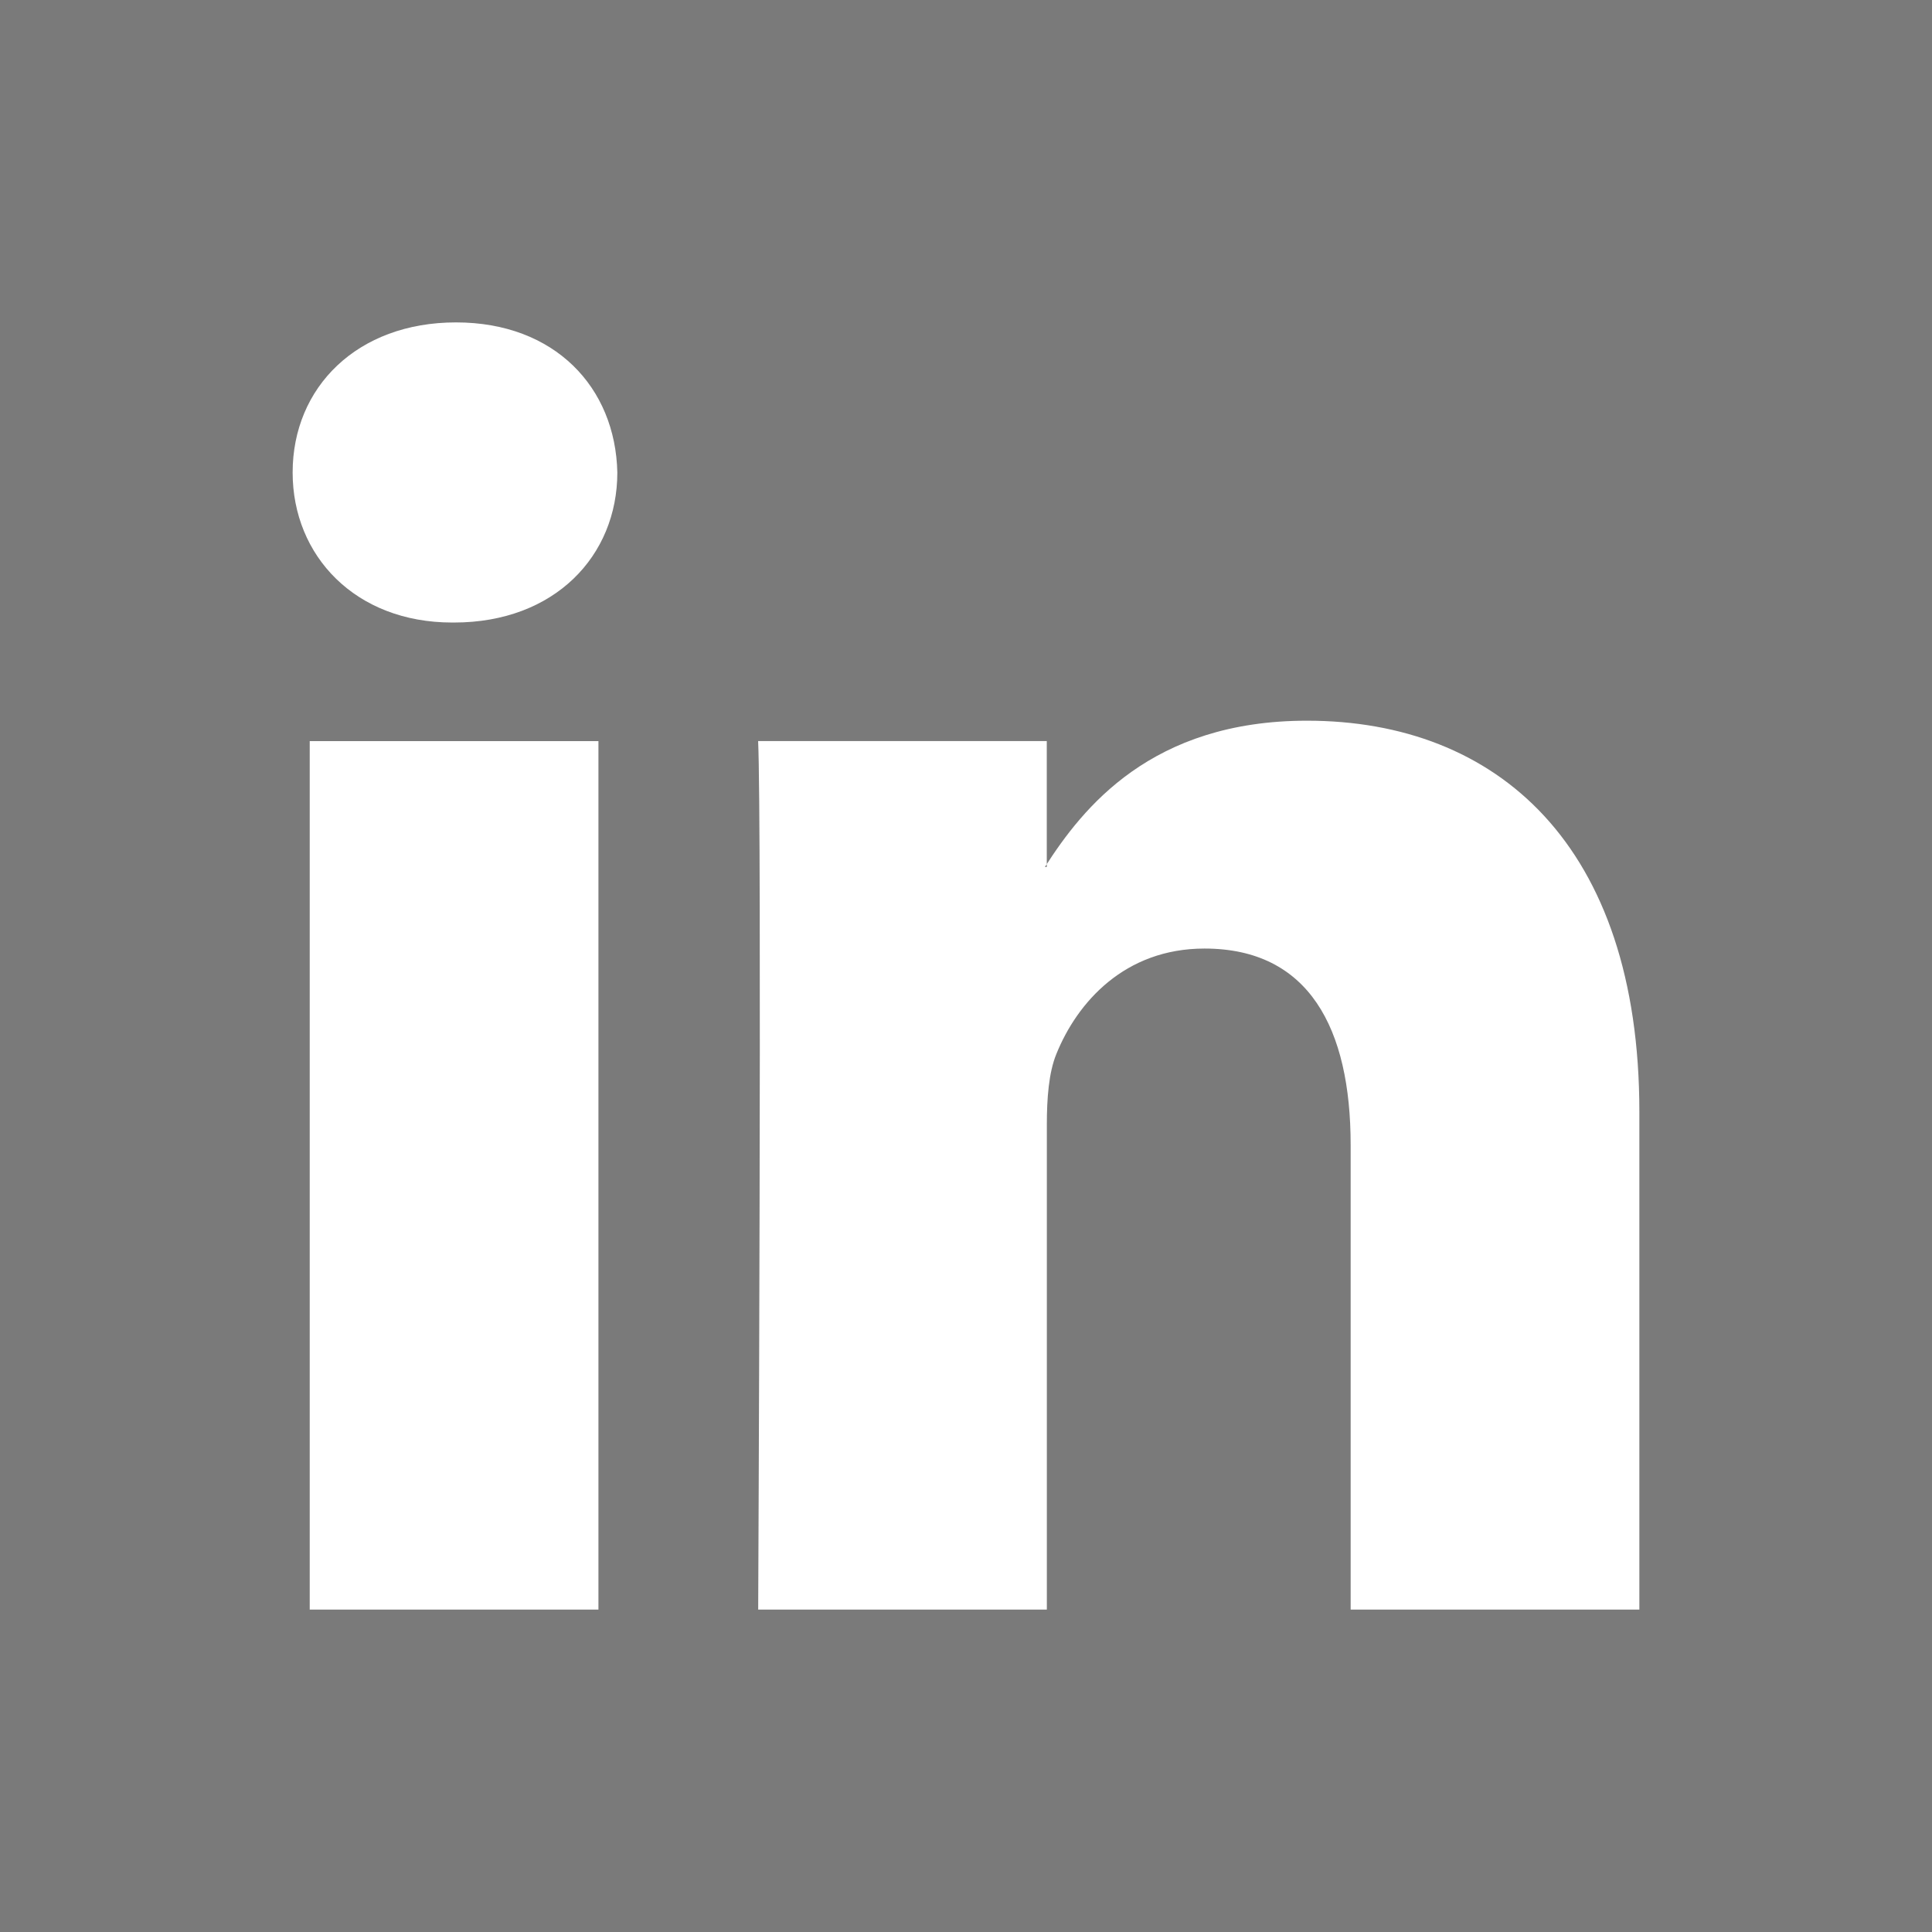 <?xml version="1.0" encoding="utf-8"?>
<!-- Generator: Adobe Illustrator 15.1.0, SVG Export Plug-In . SVG Version: 6.00 Build 0)  -->
<!DOCTYPE svg PUBLIC "-//W3C//DTD SVG 1.1//EN" "http://www.w3.org/Graphics/SVG/1.1/DTD/svg11.dtd">
<svg version="1.1" id="Calque_1" xmlns="http://www.w3.org/2000/svg" xmlns:xlink="http://www.w3.org/1999/xlink" x="0px" y="0px"
	 width="32px" height="32px" viewBox="0 0 32 32" enable-background="new 0 0 32 32" xml:space="preserve">
<rect fill="#7A7A7A" width="32" height="32"/>
<g>
	<path fill-rule="evenodd" clip-rule="evenodd" fill="#FFFFFF" d="M9.912,26.66V12.275H5.13V26.66H9.912L9.912,26.66z M7.521,10.311
		c1.667,0,2.704-1.105,2.704-2.485c-0.031-1.412-1.038-2.486-2.672-2.486c-1.636,0-2.706,1.074-2.706,2.486
		c0,1.38,1.038,2.485,2.642,2.485H7.521L7.521,10.311z"/>
	<path fill-rule="evenodd" clip-rule="evenodd" fill="#FFFFFF" d="M12.558,26.66h4.781v-8.033c0-0.43,0.031-0.859,0.157-1.168
		c0.346-0.858,1.133-1.748,2.454-1.748c1.73,0,2.421,1.32,2.421,3.252v7.697h4.782v-8.248c0-4.418-2.36-6.475-5.505-6.475
		c-2.579,0-3.713,1.442-4.341,2.423h0.031v-2.086h-4.781C12.62,13.625,12.558,26.66,12.558,26.66L12.558,26.66z"/>
</g>
</svg>
